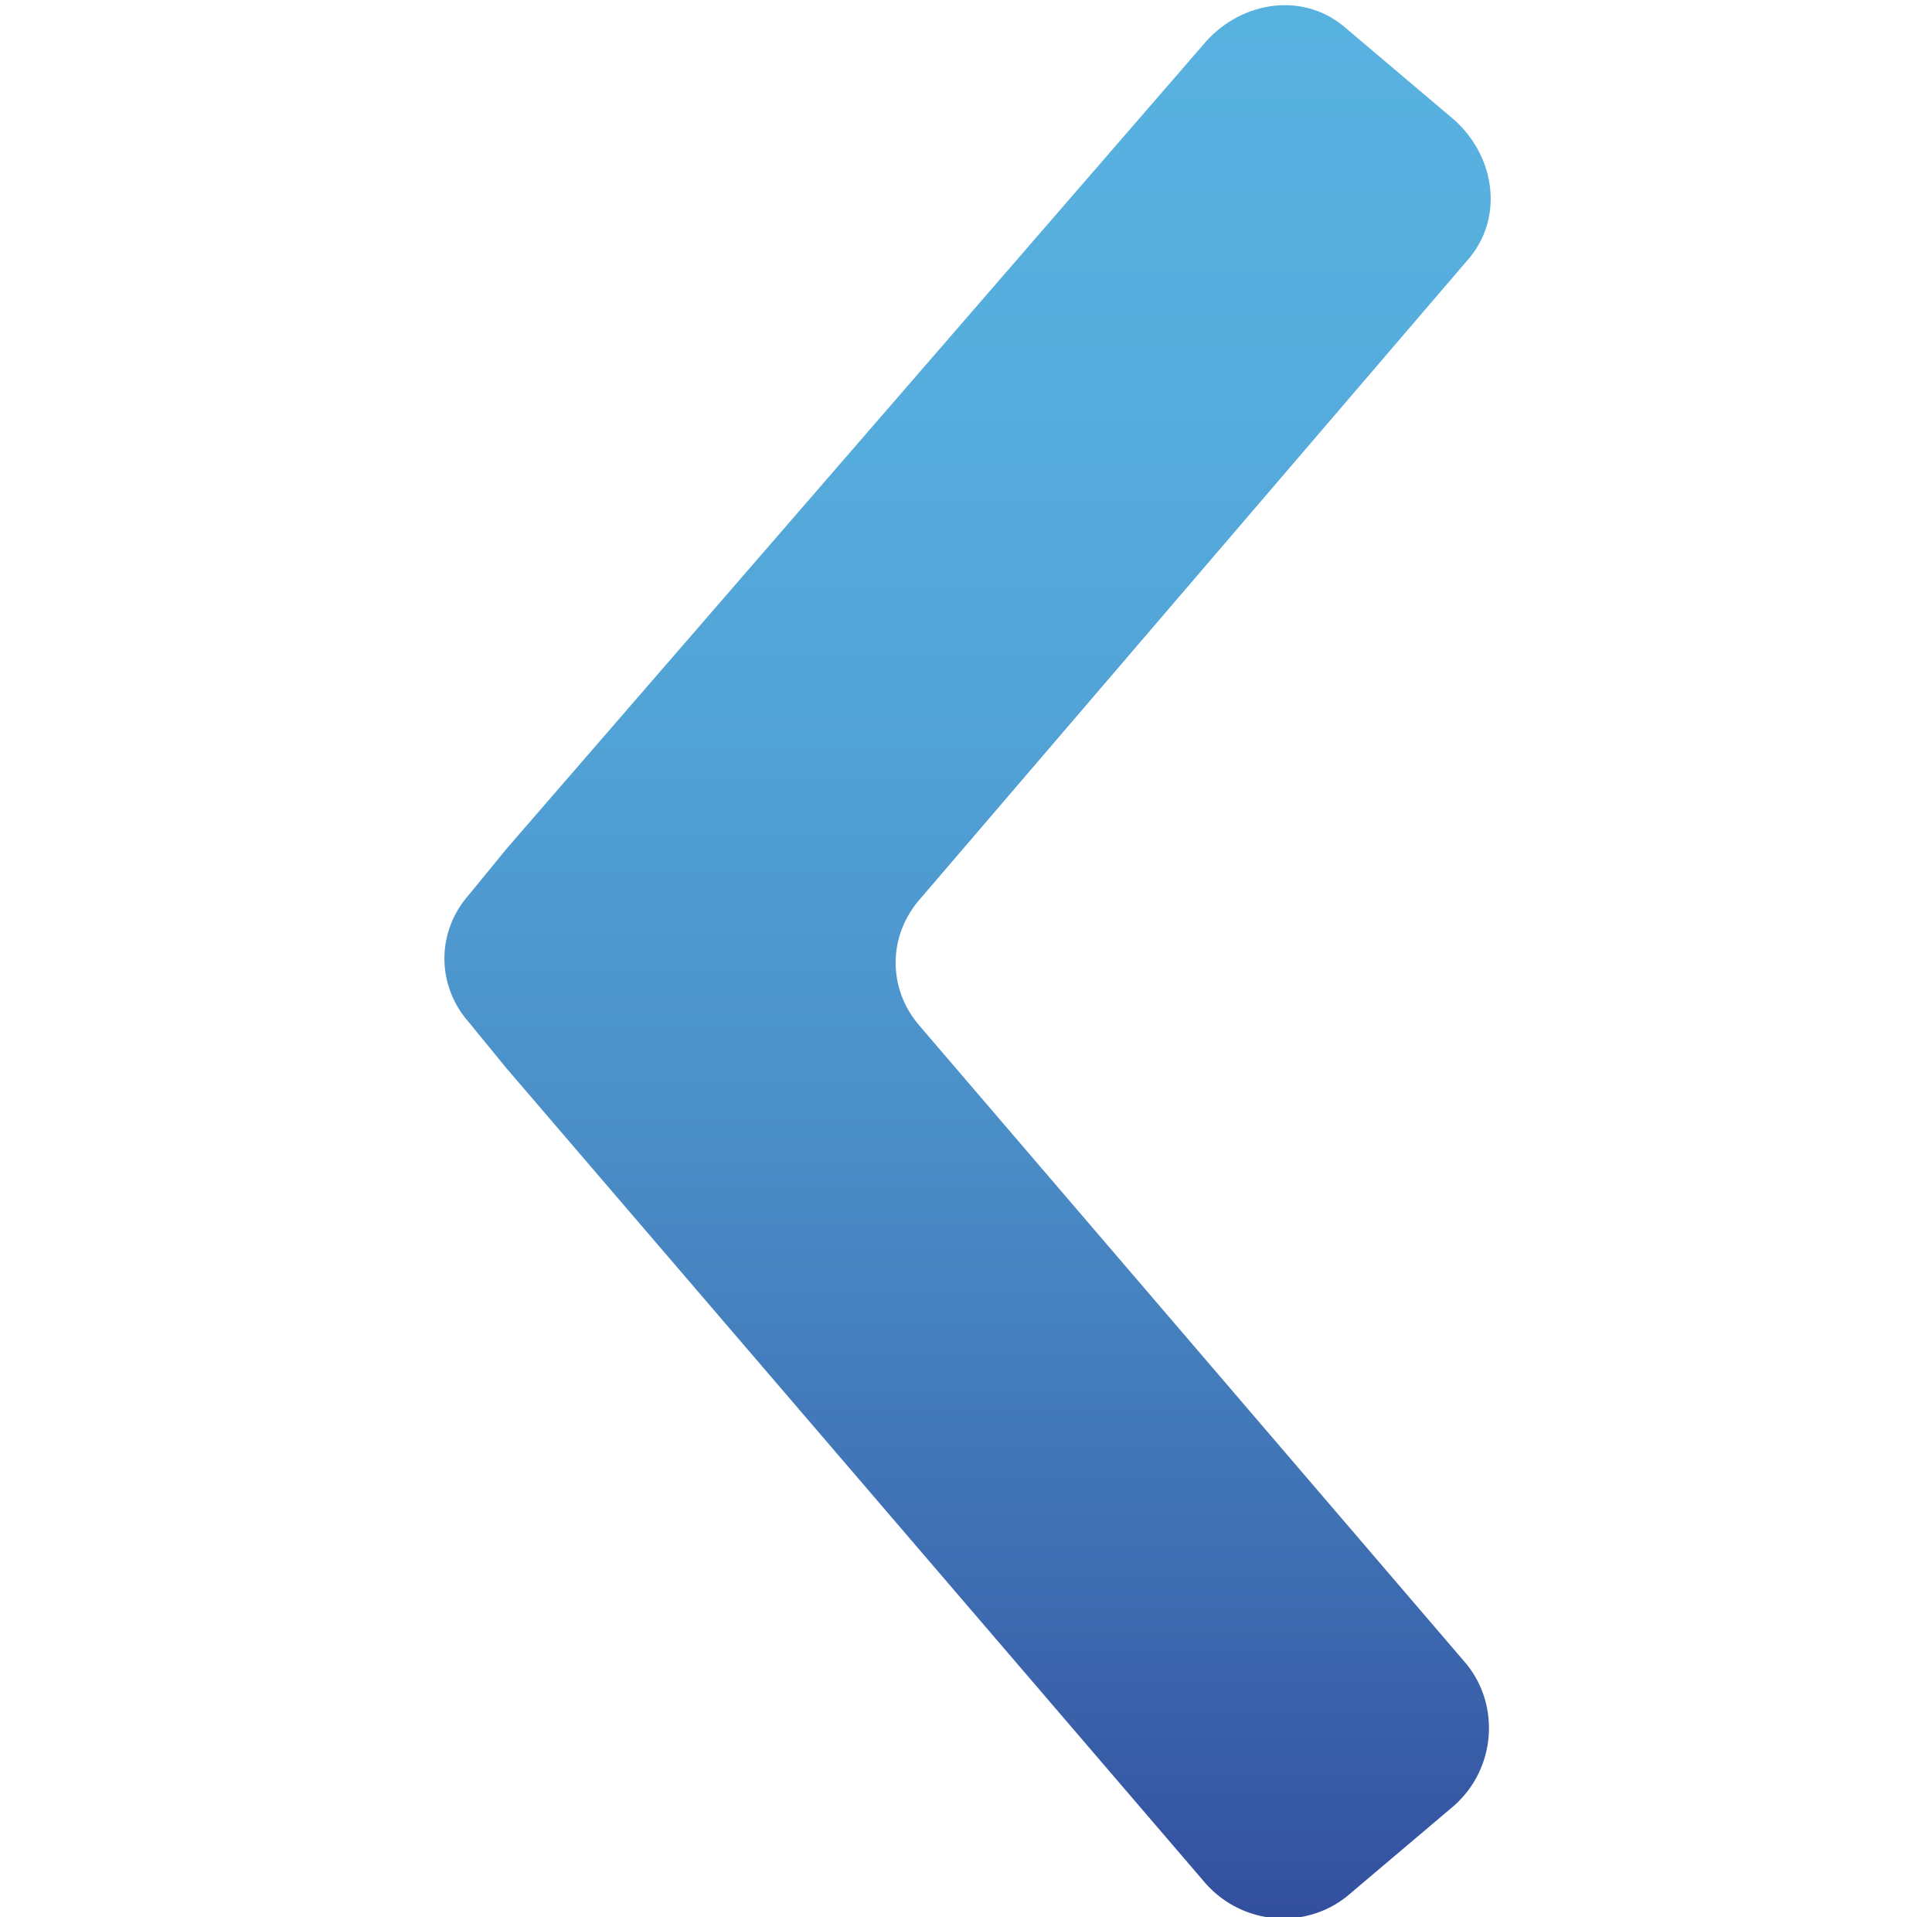<?xml version="1.0" encoding="UTF-8"?>
<svg id="Capa_1" data-name="Capa 1" xmlns="http://www.w3.org/2000/svg" version="1.1" xmlns:xlink="http://www.w3.org/1999/xlink" viewBox="0 0 25.2 46.3" whith="46" height="25">
  <defs>
    <linearGradient id="Degradado_sin_nombre_3" data-name="Degradado sin nombre 3" x1="-1835.9" y1="2413" x2="-1789.6" y2="2413" gradientTransform="translate(2425.6 1835.9) rotate(90)" gradientUnits="userSpaceOnUse">
      <stop offset="0" stop-color="#58b2e0"/>
      <stop offset=".2" stop-color="#56addd"/>
      <stop offset=".4" stop-color="#51a1d5"/>
      <stop offset=".6" stop-color="#4a8dc7"/>
      <stop offset=".8" stop-color="#3f70b4"/>
      <stop offset="1" stop-color="#334f9e"/>
    </linearGradient>
  </defs>
  <path d="M.6,21.6c-.8.9-.8,2.2,0,3.1l.9,1.1,16.9,19.7c.9,1,2.4,1.1,3.4.3l2.6-2.2c1-.9,1.1-2.4.3-3.4l-13.2-15.4c-.8-.9-.8-2.2,0-3.1l13.2-15.4c.9-1,.7-2.5-.3-3.4l-2.6-2.2c-1-.9-2.5-.7-3.4.3L1.5,20.5l-.9,1.1Z" fill="url(#Degradado_sin_nombre_3)" stroke-width="0"/>
</svg>